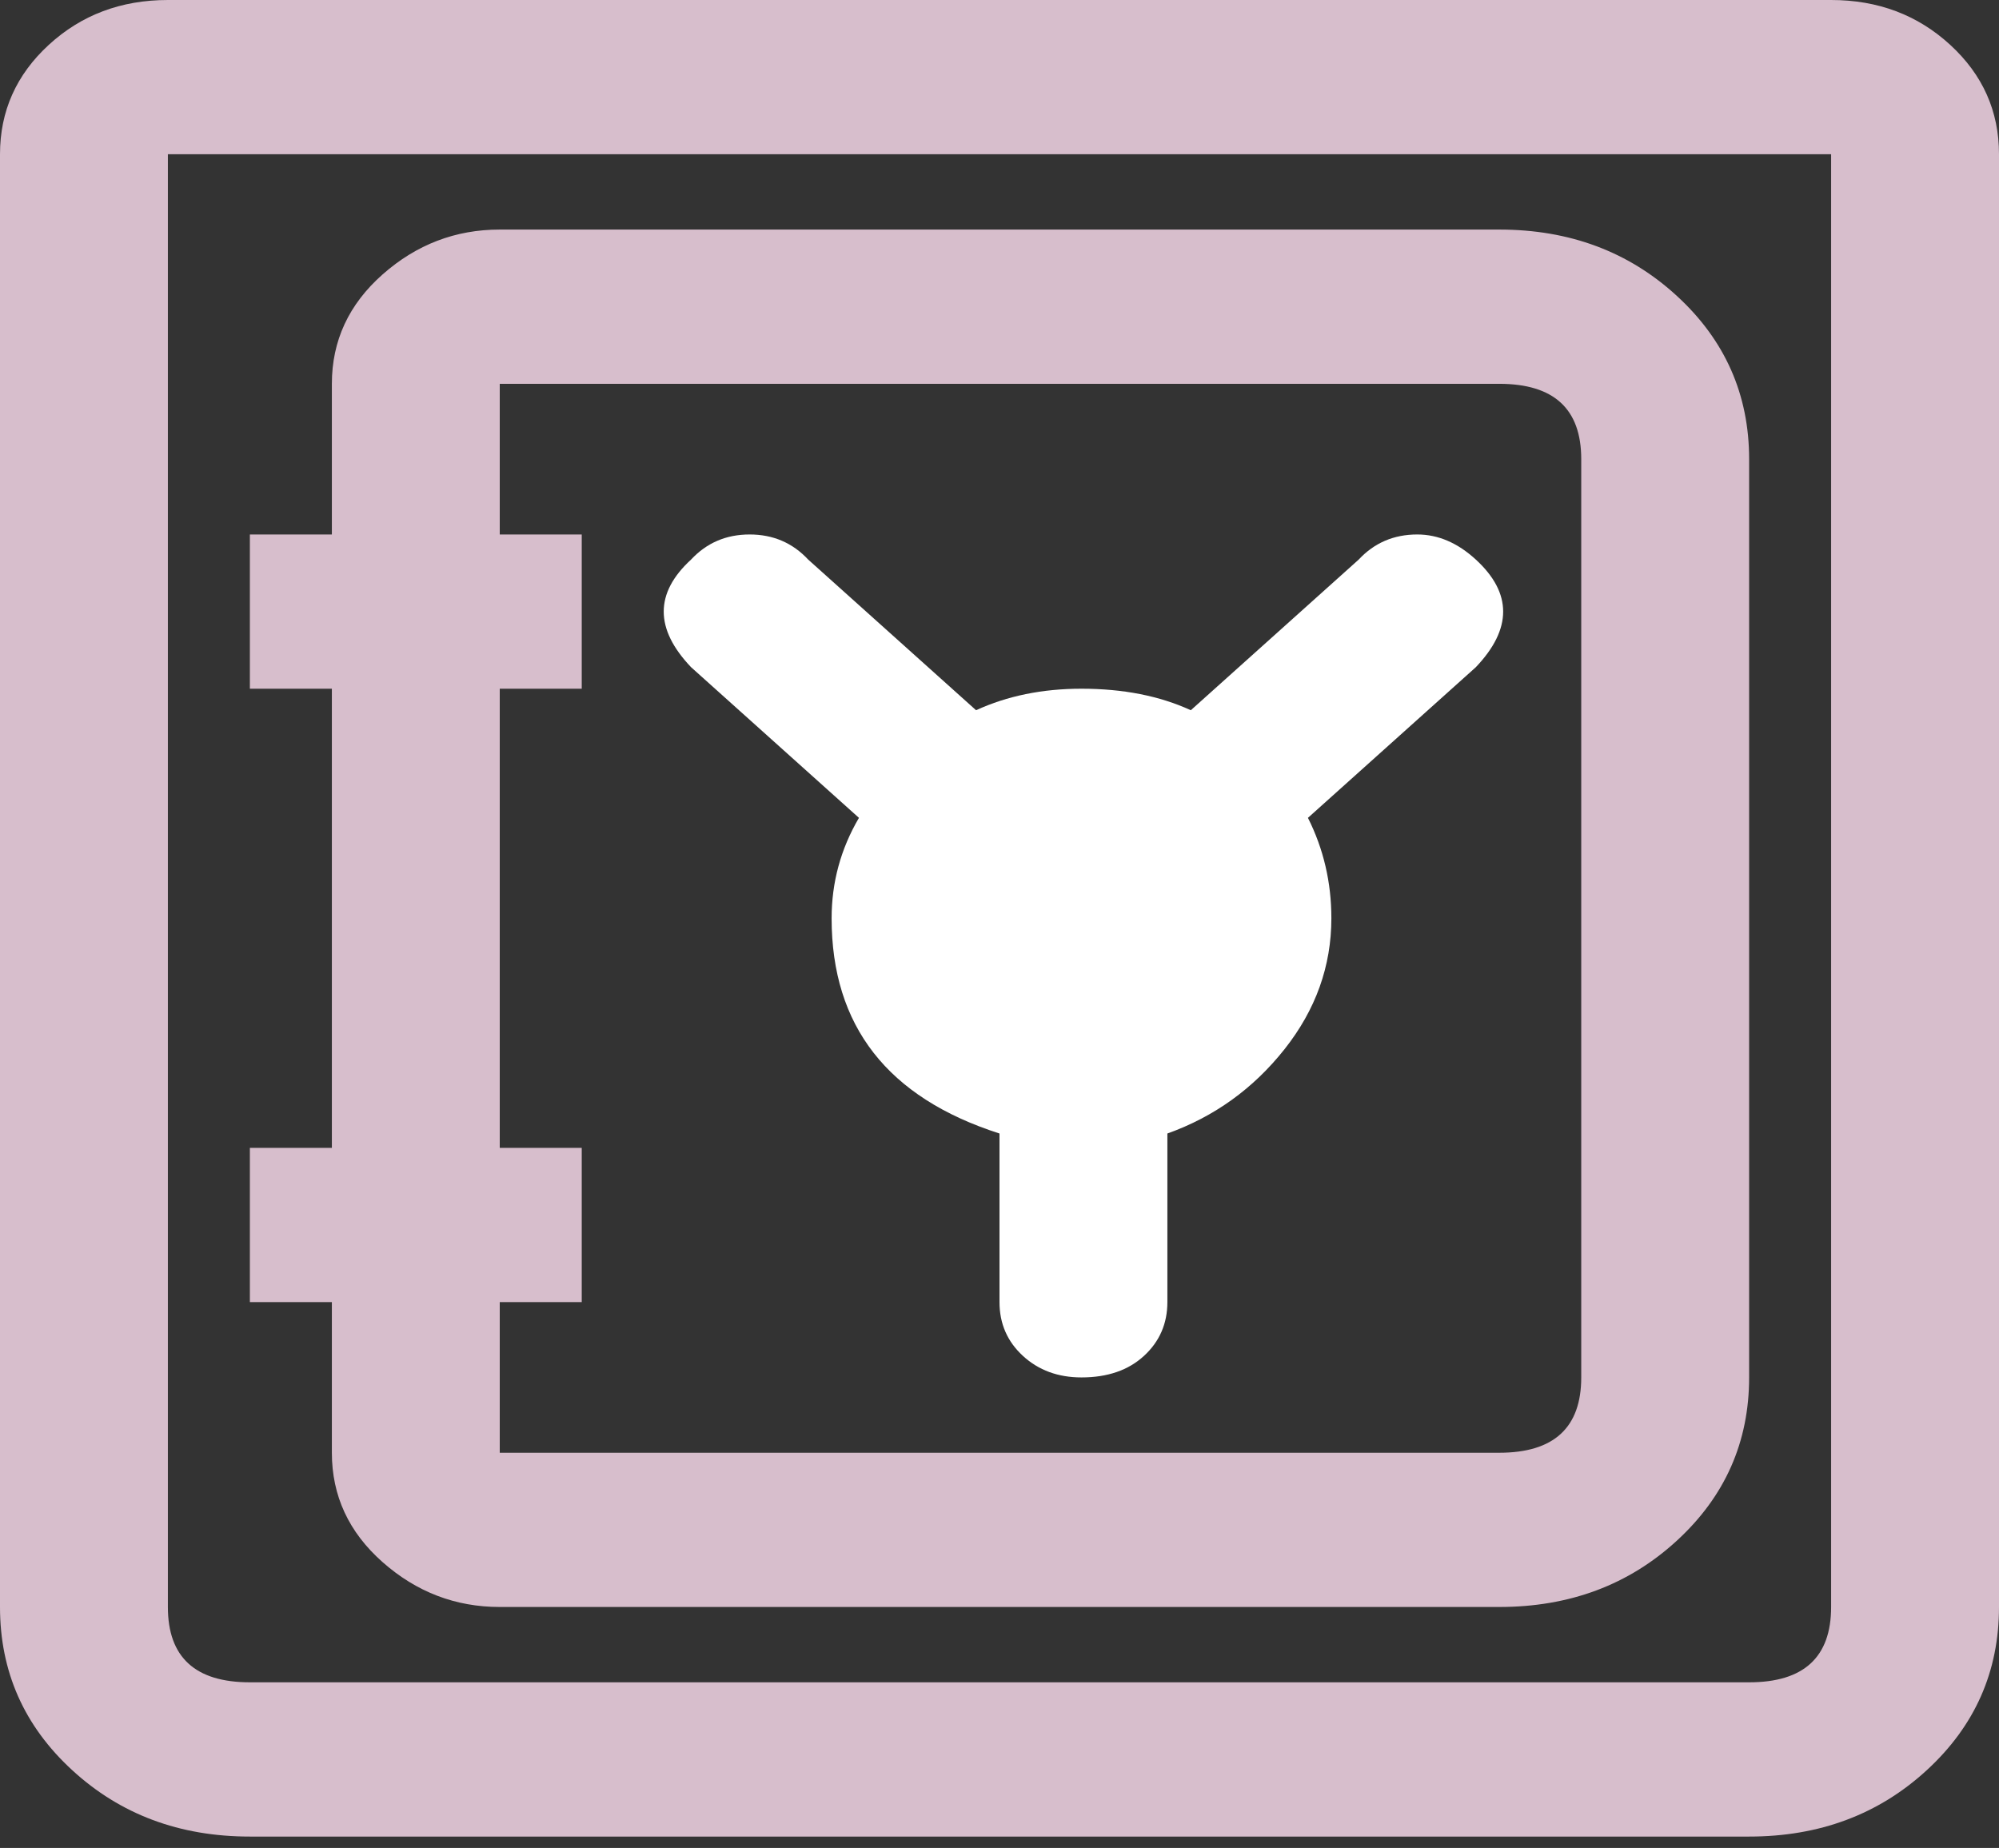 <svg width="119" height="110" viewBox="0 0 119 110" fill="none" xmlns="http://www.w3.org/2000/svg">
<rect x="0" y="0" width="119" height="110" fill="#333333" stroke="none"/>
<g clip-path="url(#clip0_550_707)">
<path d="M104.125 109.323H14.875C10.691 109.323 7.166 108.006 4.3 105.372C1.433 102.739 0 99.501 0 95.657V9.181C0 6.619 0.968 4.448 2.905 2.669C4.842 0.89 7.205 3.05176e-05 9.994 3.05176e-05H109.006C111.795 3.05176e-05 114.158 0.89 116.095 2.669C118.032 4.448 119 6.619 119 9.181V95.657C119 99.501 117.567 102.739 114.7 105.372C111.834 108.006 108.309 109.323 104.125 109.323ZM109.006 9.181H9.994V95.657C9.994 98.647 11.621 100.141 14.875 100.141H104.125C107.379 100.141 109.006 98.647 109.006 95.657V9.181ZM89.25 95.657H29.75C27.116 95.657 24.792 94.767 22.777 92.988C20.763 91.209 19.756 89.038 19.756 86.476V77.508H14.875V68.327H19.756V40.996H14.875V31.815H19.756V22.847C19.756 20.285 20.763 18.114 22.777 16.334C24.792 14.555 27.116 13.665 29.75 13.665H89.25C93.434 13.665 96.959 14.982 99.825 17.616C102.692 20.249 104.125 23.487 104.125 27.331V81.992C104.125 85.835 102.692 89.074 99.825 91.707C96.959 94.341 93.434 95.657 89.25 95.657ZM94.131 27.331C94.131 24.341 92.504 22.847 89.25 22.847H29.75V31.815H34.631V40.996H29.75V68.327H34.631V77.508H29.75V86.476H89.25C92.504 86.476 94.131 84.981 94.131 81.992V27.331Z" fill="#D7BECC"/>
<path d="M79.256 54.661C79.256 52.526 78.791 50.533 77.861 48.683L87.856 39.715C90.025 37.437 90.025 35.302 87.856 33.309C86.771 32.313 85.609 31.815 84.369 31.815C82.975 31.815 81.812 32.313 80.883 33.309L70.889 42.277C69.029 41.423 66.86 40.996 64.381 40.996C62.057 40.996 59.965 41.423 58.105 42.277L48.111 33.309C47.182 32.313 46.02 31.815 44.625 31.815C43.23 31.815 42.068 32.313 41.139 33.309C38.969 35.302 38.969 37.437 41.139 39.715L51.133 48.683C50.048 50.533 49.506 52.526 49.506 54.661C49.506 61.067 52.837 65.337 59.5 67.473V77.508C59.5 78.789 59.965 79.857 60.895 80.711C61.824 81.565 62.986 81.992 64.381 81.992C65.93 81.992 67.17 81.565 68.1 80.711C69.029 79.857 69.494 78.789 69.494 77.508V67.473C72.283 66.476 74.607 64.803 76.467 62.455C78.326 60.106 79.256 57.508 79.256 54.661Z" fill="white"/>
<ellipse cx="64.5" cy="55.133" rx="6.5" ry="6.126" fill="white"/>
</g>
<defs>
<clipPath id="clip0_550_707">
<rect width="119" height="109.322" fill="white" transform="matrix(1 0 0 -1 0 109.323)"/>
</clipPath>
</defs>
</svg>
